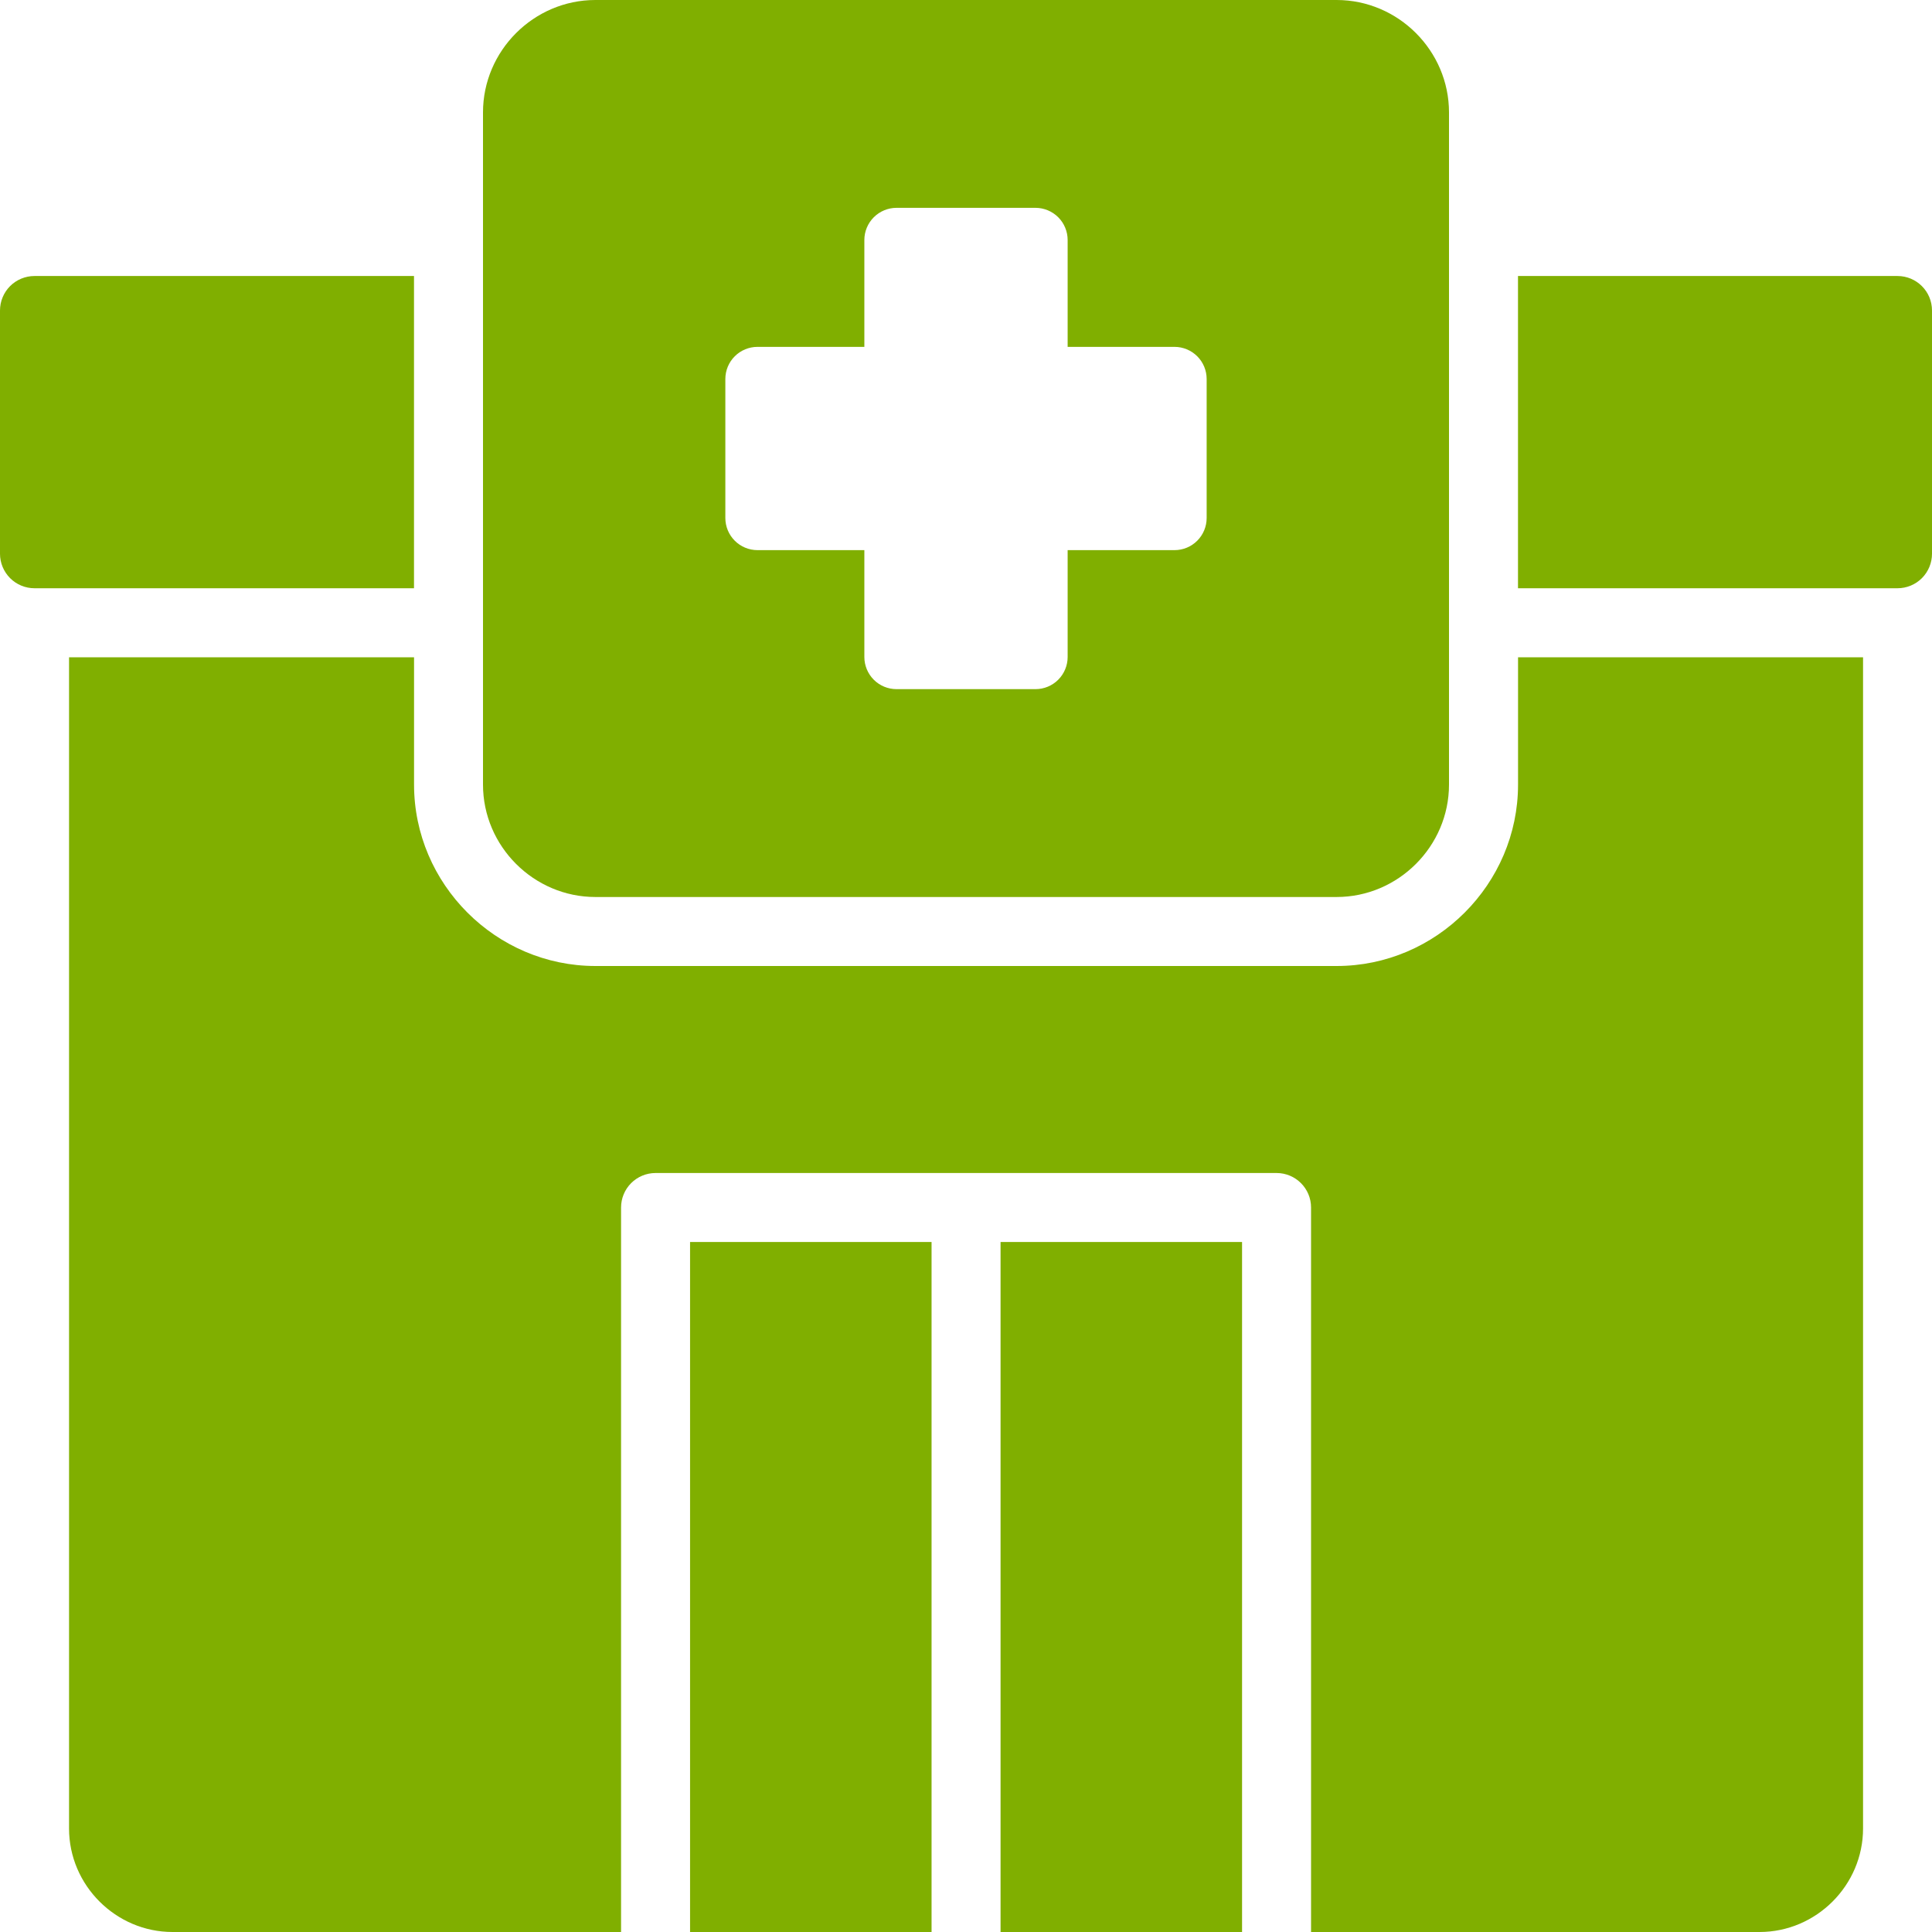 <?xml version="1.0" encoding="UTF-8"?> <svg xmlns="http://www.w3.org/2000/svg" width="80" height="80" viewBox="0 0 80 80" fill="none"> <g clip-path="url(#clip0_73_2093)"> <path d="M24.654 0C22.101 0 20 2.101 20 4.654V32.489C20 35.042 22.101 37.143 24.654 37.143H55.346C57.899 37.143 60 35.042 60 32.489V4.654C60 2.101 57.899 0 55.346 0H24.654ZM37.123 8.606H42.877C43.23 8.606 43.569 8.747 43.819 8.996C44.068 9.246 44.209 9.585 44.209 9.938V14.363H48.633C48.986 14.363 49.325 14.503 49.575 14.753C49.825 15.002 49.965 15.341 49.965 15.694V21.448C49.965 21.801 49.825 22.14 49.575 22.39C49.325 22.64 48.986 22.78 48.633 22.78H44.209V27.204C44.209 27.558 44.068 27.896 43.819 28.146C43.569 28.396 43.23 28.536 42.877 28.536H37.123C36.77 28.536 36.431 28.396 36.181 28.146C35.932 27.896 35.791 27.558 35.791 27.204V22.78H31.367C31.014 22.78 30.675 22.64 30.425 22.39C30.175 22.14 30.035 21.801 30.035 21.448V15.694C30.035 15.341 30.175 15.002 30.425 14.753C30.675 14.503 31.014 14.363 31.367 14.363H35.791V9.938C35.791 9.585 35.932 9.246 36.181 8.997C36.431 8.747 36.77 8.606 37.123 8.606ZM1.429 11.429C1.05 11.429 0.686 11.579 0.418 11.847C0.151 12.115 4.14319e-05 12.478 0 12.857L0 22.93C8.28474e-05 23.308 0.151 23.672 0.419 23.94C0.686 24.208 1.05 24.358 1.429 24.358H17.143V11.429H1.429ZM62.857 11.429V24.358H78.571C78.95 24.358 79.314 24.208 79.582 23.94C79.849 23.672 80 23.308 80 22.93V12.857C80 12.068 79.36 11.429 78.571 11.429H62.857Z" fill="#80AF00"></path> <path d="M2.859 27.216V75.715C2.859 78.064 4.795 80 7.145 80H25.717V50C25.717 49.621 25.867 49.258 26.135 48.99C26.403 48.722 26.766 48.572 27.145 48.572H52.859C53.648 48.572 54.288 49.211 54.288 50V80H72.859C75.209 80 77.145 78.064 77.145 75.714V27.216H62.859V32.489C62.859 36.609 59.469 40 55.348 40H24.656C20.536 40 17.145 36.609 17.145 32.489V27.216H2.859ZM28.574 51.429V80H38.574V51.429H28.574ZM41.431 51.429V80H51.431V51.429H41.431Z" fill="#80AF00"></path> </g> <defs> <clipPath id="clip0_73_2093"> <rect width="80" height="80" fill="white"></rect> </clipPath> </defs> </svg> 